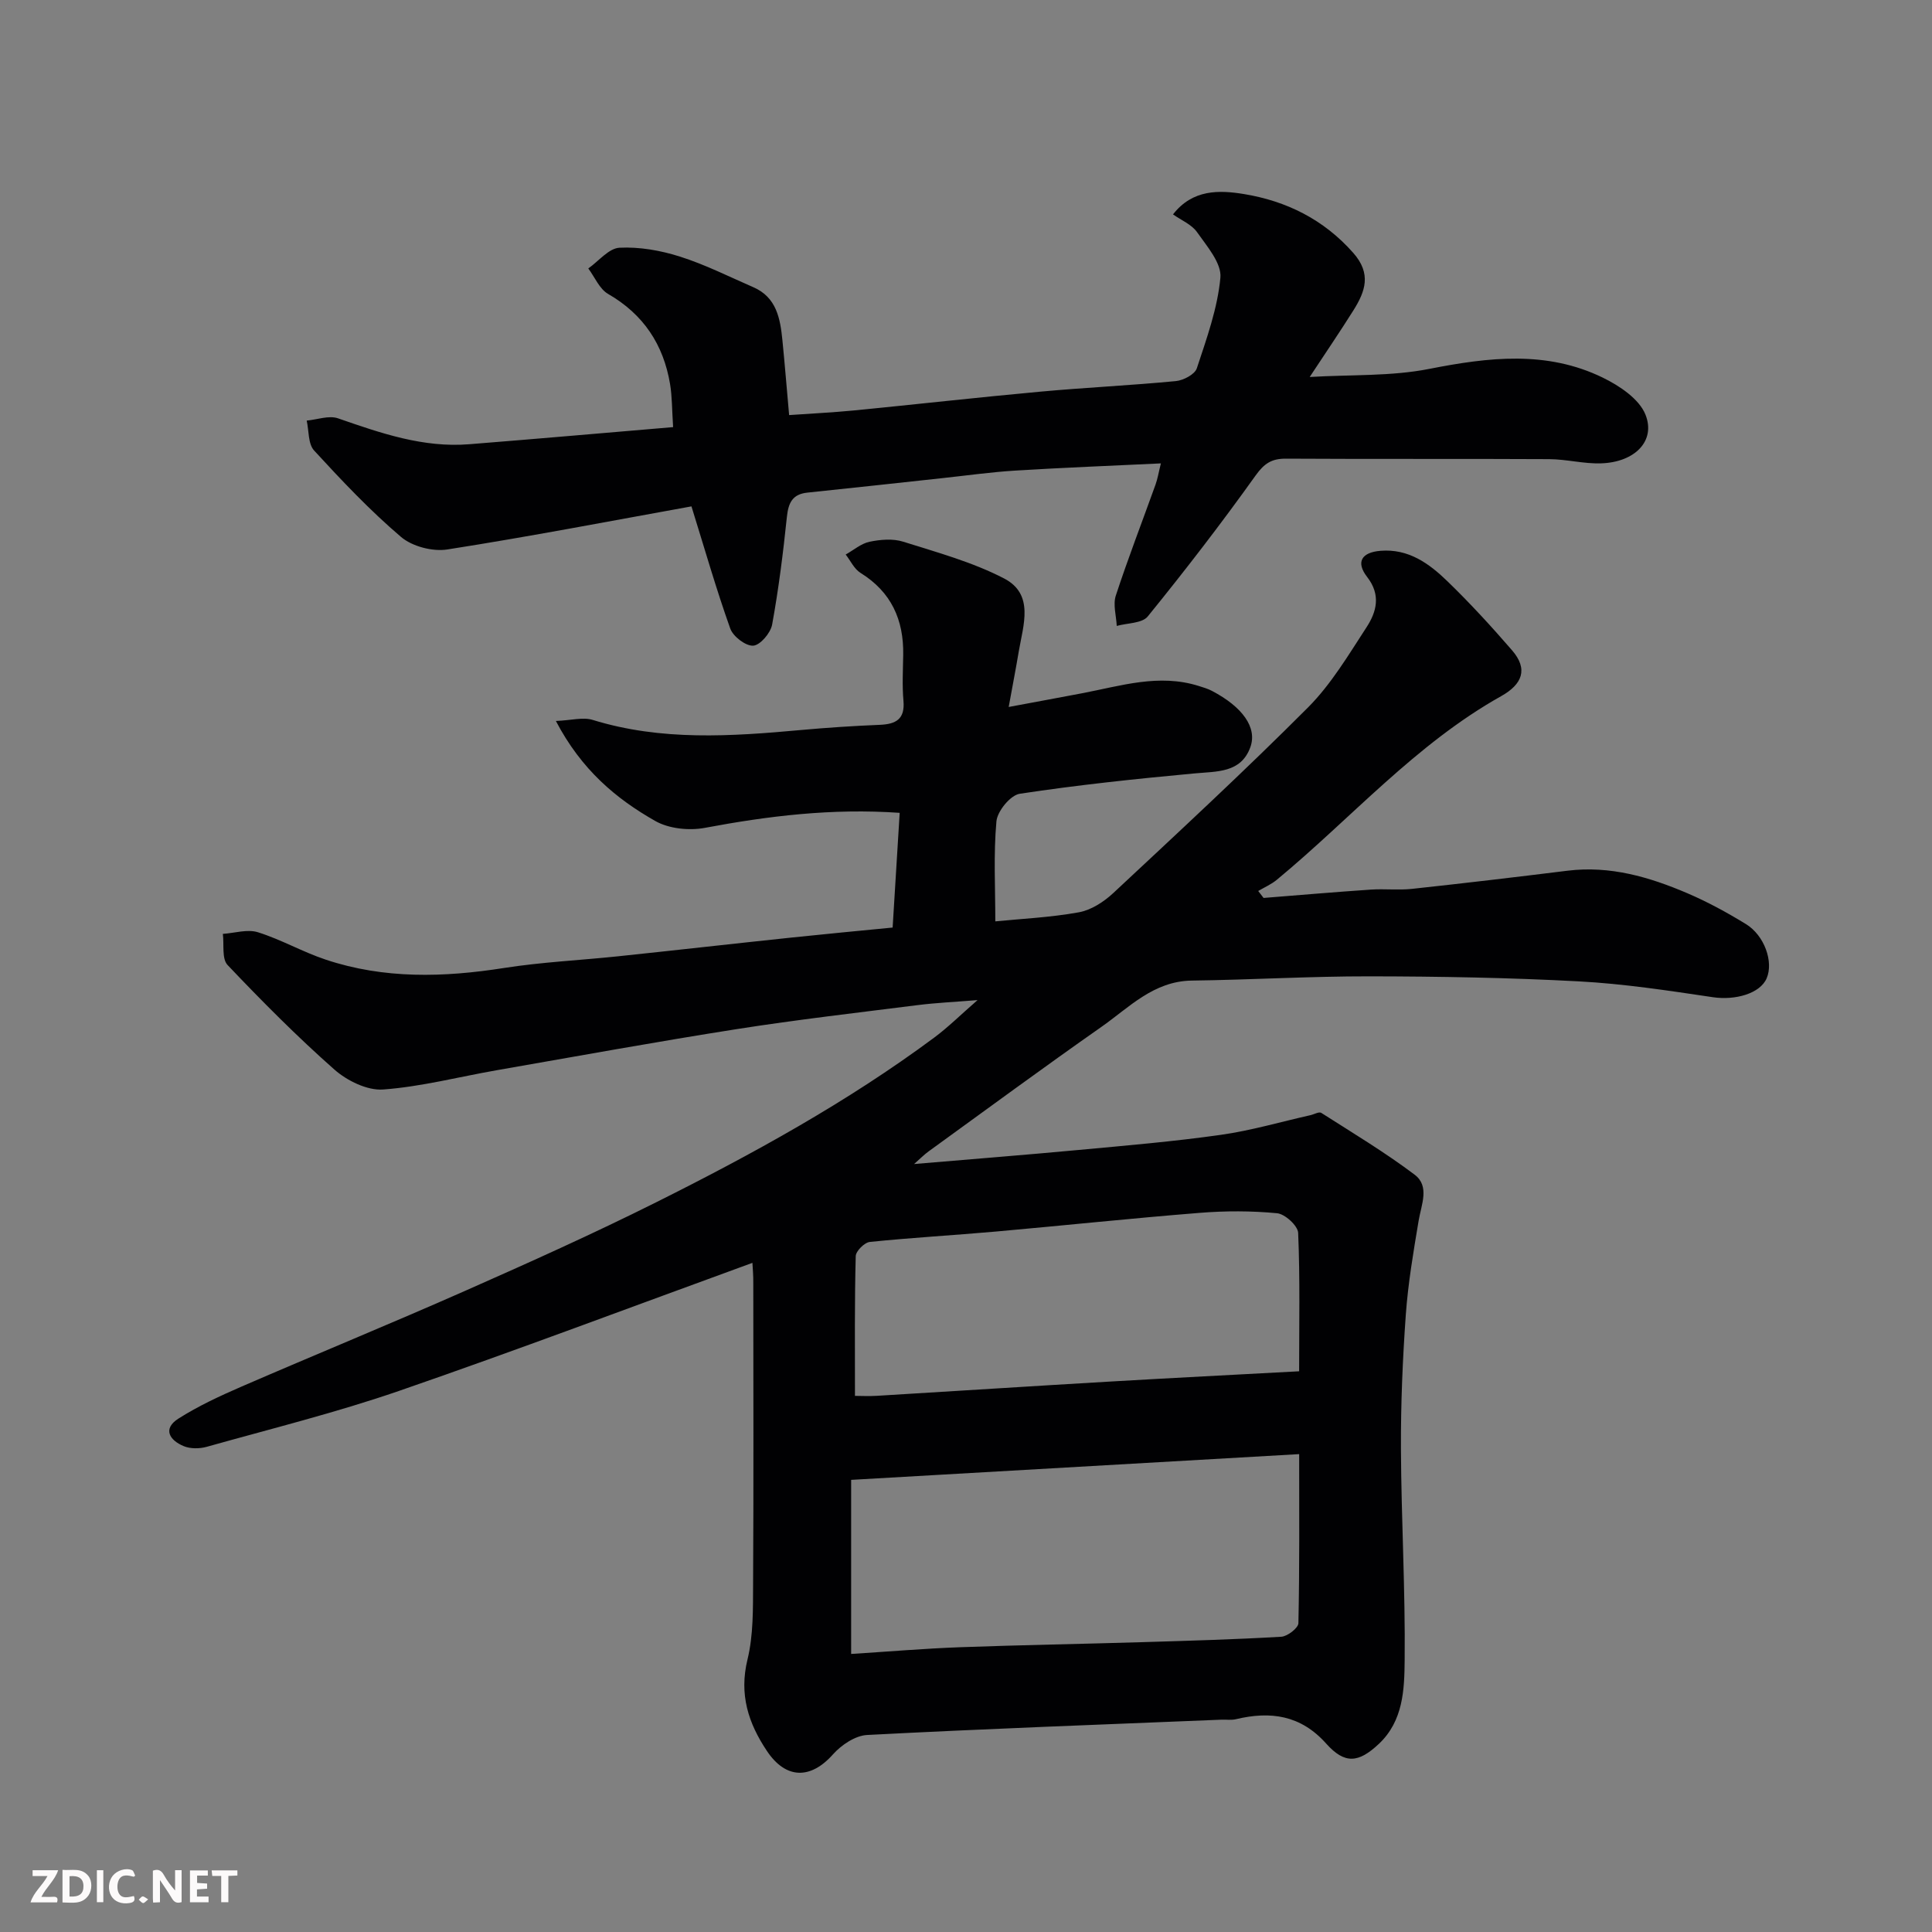 <svg enable-background="new 0 0 400 400" viewBox="0 0 400 400" xmlns="http://www.w3.org/2000/svg"><rect x="0" y="0" width="400" height="400" fill="#808080" stroke="none"/><path d="m155.78 261.46c-24.83 9.04-48.89 18.13-73.19 26.52-13.05 4.5-26.5 7.83-39.8 11.57-1.48.41-3.37.43-4.75-.14-2.92-1.21-4.44-3.58-1.09-5.71 4.1-2.6 8.56-4.67 13.03-6.61 15.39-6.67 30.92-13.03 46.26-19.81 13.28-5.87 26.54-11.83 39.53-18.32 20.01-10 39.62-20.76 57.64-34.13 2.87-2.13 5.42-4.67 8.98-7.77-4.8.39-8.59.56-12.34 1.03-12.5 1.58-25.03 3.02-37.47 4.97-16.6 2.61-33.14 5.62-49.69 8.51-7.86 1.37-15.66 3.42-23.57 4-3.29.24-7.47-1.82-10.09-4.13-7.72-6.82-15.01-14.16-22.11-21.64-1.23-1.29-.7-4.26-.98-6.45 2.43-.16 5.08-1.02 7.25-.34 4.8 1.5 9.26 4.08 14.04 5.67 12.11 4.04 24.45 3.69 36.93 1.73 7.78-1.22 15.68-1.59 23.52-2.41 12.07-1.27 24.13-2.64 36.2-3.91 6.83-.72 13.66-1.36 20.73-2.05.5-8.11.97-15.79 1.46-23.75-14.09-.98-27.22.65-40.35 3.11-3.26.61-7.43.18-10.25-1.42-8.13-4.62-15.28-10.59-20.58-20.71 3.19-.13 5.61-.84 7.62-.22 14.23 4.39 28.66 3.41 43.14 2.09 5.42-.49 10.86-.85 16.29-1.07 3.36-.14 5.25-1.17 4.91-4.99-.28-3.14-.1-6.33-.05-9.49.12-7.27-2.47-13.03-8.84-16.98-1.31-.81-2.06-2.51-3.07-3.8 1.65-.92 3.2-2.29 4.96-2.65 2.24-.46 4.82-.68 6.94-.01 7.07 2.23 14.36 4.22 20.89 7.61 6.32 3.28 3.96 9.68 3.04 15.14-.59 3.51-1.27 7-2.08 11.47 5.39-1.01 10.27-1.9 15.15-2.83 8.01-1.52 15.95-4.13 24.22-1.51.93.29 1.88.57 2.73 1.02 6.25 3.28 9.43 7.56 7.92 11.68-1.96 5.33-6.91 4.96-11.58 5.4-12.08 1.12-24.16 2.39-36.15 4.21-1.93.29-4.64 3.6-4.83 5.71-.62 6.81-.23 13.71-.23 20.71 5.38-.54 11.42-.81 17.3-1.88 2.55-.46 5.18-2.17 7.13-3.99 13.57-12.67 27.21-25.29 40.32-38.43 4.78-4.8 8.37-10.86 12.11-16.6 2.07-3.18 3.02-6.68.12-10.41-2.4-3.1-1.13-5.09 2.75-5.41 5.82-.48 10.09 2.63 13.88 6.31 4.68 4.53 9.1 9.35 13.36 14.27 3.42 3.94 2.12 7.06-2.24 9.51-17.72 9.93-31.04 25.28-46.46 38.03-1.14.94-2.55 1.55-3.84 2.31.37.48.74.96 1.11 1.44 7.41-.59 14.82-1.23 22.24-1.73 2.82-.19 5.69.15 8.49-.15 10.75-1.16 21.48-2.43 32.21-3.76 8.78-1.08 16.91 1.29 24.79 4.66 4.19 1.79 8.23 4 12.12 6.38 3.87 2.37 5.76 7.84 4.31 11.23-1.35 3.17-6.51 4.61-11.14 3.92-9.23-1.37-18.49-2.79-27.79-3.28-14.41-.77-28.86-1.02-43.29-1.04-12.27-.02-24.53.72-36.8.88-7.92.11-12.97 5.56-18.72 9.59-12.03 8.43-23.87 17.15-35.77 25.77-.9.65-1.69 1.46-3.01 2.62 11.76-1 22.95-1.88 34.13-2.92 9.8-.91 19.62-1.74 29.36-3.12 6.26-.88 12.4-2.69 18.59-4.08.75-.17 1.76-.76 2.21-.48 6.52 4.16 13.18 8.16 19.35 12.81 3.17 2.39 1.37 6.2.82 9.54-1.08 6.44-2.18 12.91-2.65 19.41-.66 9.24-1.05 18.53-1.01 27.79.07 14.6.92 29.2.77 43.79-.06 6.05-.27 12.55-5.35 17.32-4.2 3.94-7.04 4.25-10.91-.08-5.26-5.89-11.51-6.75-18.67-5.04-.95.23-1.99.06-2.99.1-24.46 1-48.93 1.89-73.38 3.17-2.45.13-5.32 2.06-7.05 4-4.64 5.23-9.77 5.17-13.68-.68-3.87-5.78-5.79-11.72-4.03-18.95 1.23-5.05 1.13-10.49 1.16-15.75.12-20.66.05-41.32.04-61.99.03-1.77-.14-3.5-.18-4.38zm20.44 80.97c7.78-.49 15.16-1.12 22.54-1.39 12.58-.46 25.17-.67 37.76-1.05 9.59-.29 19.19-.56 28.76-1.12 1.28-.08 3.51-1.8 3.54-2.8.25-11.61.16-23.23.16-35.01-31.2 1.79-61.9 3.56-92.76 5.33zm.79-53.43c1.25 0 2.89.09 4.53-.01 16.14-.97 32.27-2.02 48.41-2.96 12.84-.75 25.69-1.4 39.02-2.12 0-9.73.2-19.2-.2-28.65-.06-1.48-2.72-3.91-4.35-4.07-5.31-.51-10.72-.51-16.04-.08-14.08 1.12-28.14 2.62-42.21 3.87-8.69.77-17.41 1.26-26.08 2.15-1.11.11-2.9 1.9-2.92 2.94-.25 9.42-.16 18.83-.16 28.93z" fill="#010103"/><path d="m139.36 88.43c-.24-3.68-.2-6.33-.63-8.91-1.37-8.18-5.5-14.44-12.84-18.67-1.78-1.03-2.75-3.47-4.09-5.27 2.15-1.51 4.24-4.18 6.46-4.29 4.14-.21 8.51.56 12.5 1.83 5.22 1.65 10.17 4.15 15.22 6.35 4.8 2.09 5.56 6.48 6.01 10.97.5 5.05.91 10.12 1.39 15.5 4.53-.32 8.92-.53 13.29-.95 12.9-1.26 25.79-2.72 38.7-3.9 9.35-.86 18.73-1.29 28.08-2.19 1.57-.15 3.93-1.39 4.34-2.65 2.03-6.15 4.29-12.4 4.88-18.76.28-2.99-2.78-6.5-4.83-9.42-1.12-1.6-3.27-2.47-4.98-3.68 4.07-5.24 9.6-5.04 14.65-4.22 8.8 1.44 16.53 5.24 22.67 12.19 3.81 4.31 2.49 7.97.04 11.88-2.77 4.41-5.7 8.71-9.06 13.81 8.6-.51 16.86-.12 24.73-1.67 12.29-2.42 24.33-3.86 35.96 1.81 3.45 1.68 7.52 4.4 8.82 7.64 2.19 5.45-2.19 9.86-9.14 10.1-3.58.13-7.19-.85-10.79-.87-18.16-.1-36.32.01-54.48-.1-2.95-.02-4.49.96-6.29 3.47-7.12 9.97-14.62 19.69-22.34 29.2-1.17 1.44-4.23 1.35-6.42 1.96-.1-2.11-.81-4.42-.19-6.29 2.53-7.72 5.47-15.31 8.22-22.97.43-1.19.63-2.47 1.11-4.39-10.43.5-20.29.88-30.14 1.49-5.07.31-10.12 1.03-15.17 1.57-9.29 1-18.58 2.03-27.87 2.99-3.1.32-3.94 2.11-4.25 5-.78 7.47-1.71 14.94-3.06 22.33-.32 1.74-2.47 4.26-3.91 4.36-1.55.1-4.18-1.9-4.76-3.55-2.89-8.1-5.26-16.38-8.03-25.29-16.63 3-33.53 6.26-50.54 8.92-3.05.48-7.28-.62-9.6-2.6-6.42-5.47-12.27-11.66-17.99-17.89-1.26-1.37-1.06-4.09-1.53-6.19 2.17-.2 4.6-1.12 6.48-.47 8.85 3.07 17.65 6.14 27.22 5.36 14.05-1.12 28.09-2.35 42.16-3.54z" fill="#010103"/><g fill="#fcfafa"><path d="m37.59 393.81c-.92.31-1.52.05-2-.78-.7-1.2-1.52-2.34-2.47-3.78v4.59c-.55.03-.95.05-1.41.07-.03-.37-.06-.64-.06-.91 0-1.91 0-3.81 0-5.7 1.13-.41 1.77-.03 2.29.91.62 1.11 1.38 2.14 2.31 3.19v-4.2h1.35v6.61z"/><path d="m12.94 393.88v-6.75c1.9.19 3.93-.54 5.37 1.29.8 1.01.78 2.88.03 3.97-1.37 1.97-3.4 1.51-5.4 1.49m1.45-1.22c2.04.12 2.92-.58 2.89-2.21-.03-1.51-.98-2.19-2.89-2z"/><path d="m11.81 393.87h-5.49c.68-2.18 2.47-3.48 3.51-5.45h-3.08v-1.21h5.29c-.71 2.13-2.44 3.48-3.47 5.51.86 0 1.63.04 2.39-.01.79-.05 1.14.21.85 1.16"/><path d="m39.33 393.86v-6.61h3.7v1.07h-2.22v1.52c.68.04 1.34.09 2.07.13v1.07c-.72.05-1.38.09-2.1.14v1.48h2.4v1.19h-3.84z"/><path d="m27.71 388.56c-1.15-.3-2.46-.61-3.1.64-.37.73-.41 1.93-.06 2.67.63 1.35 1.99.93 3.17.68.35.94-.01 1.32-.93 1.46-1.62.25-3.05-.27-3.76-1.48-.73-1.24-.6-3.03.31-4.17.88-1.11 2.71-1.7 4-1.16.32.13.44.74.65 1.12-.1.08-.19.16-.28.24"/><path d="m49.15 387.24v1.07c-.59.02-1.17.05-1.87.08v5.44h-1.48v-5.44h-1.85c-.05-.4-.08-.73-.13-1.15z"/><path d="m20.06 387.21h1.33v6.62h-1.33z"/><path d="m30.68 393.25c-.49.38-.8.79-1.05.76-.32-.05-.6-.45-.9-.7.26-.24.51-.64.8-.67.29-.04.62.3 1.15.61"/></g></svg>